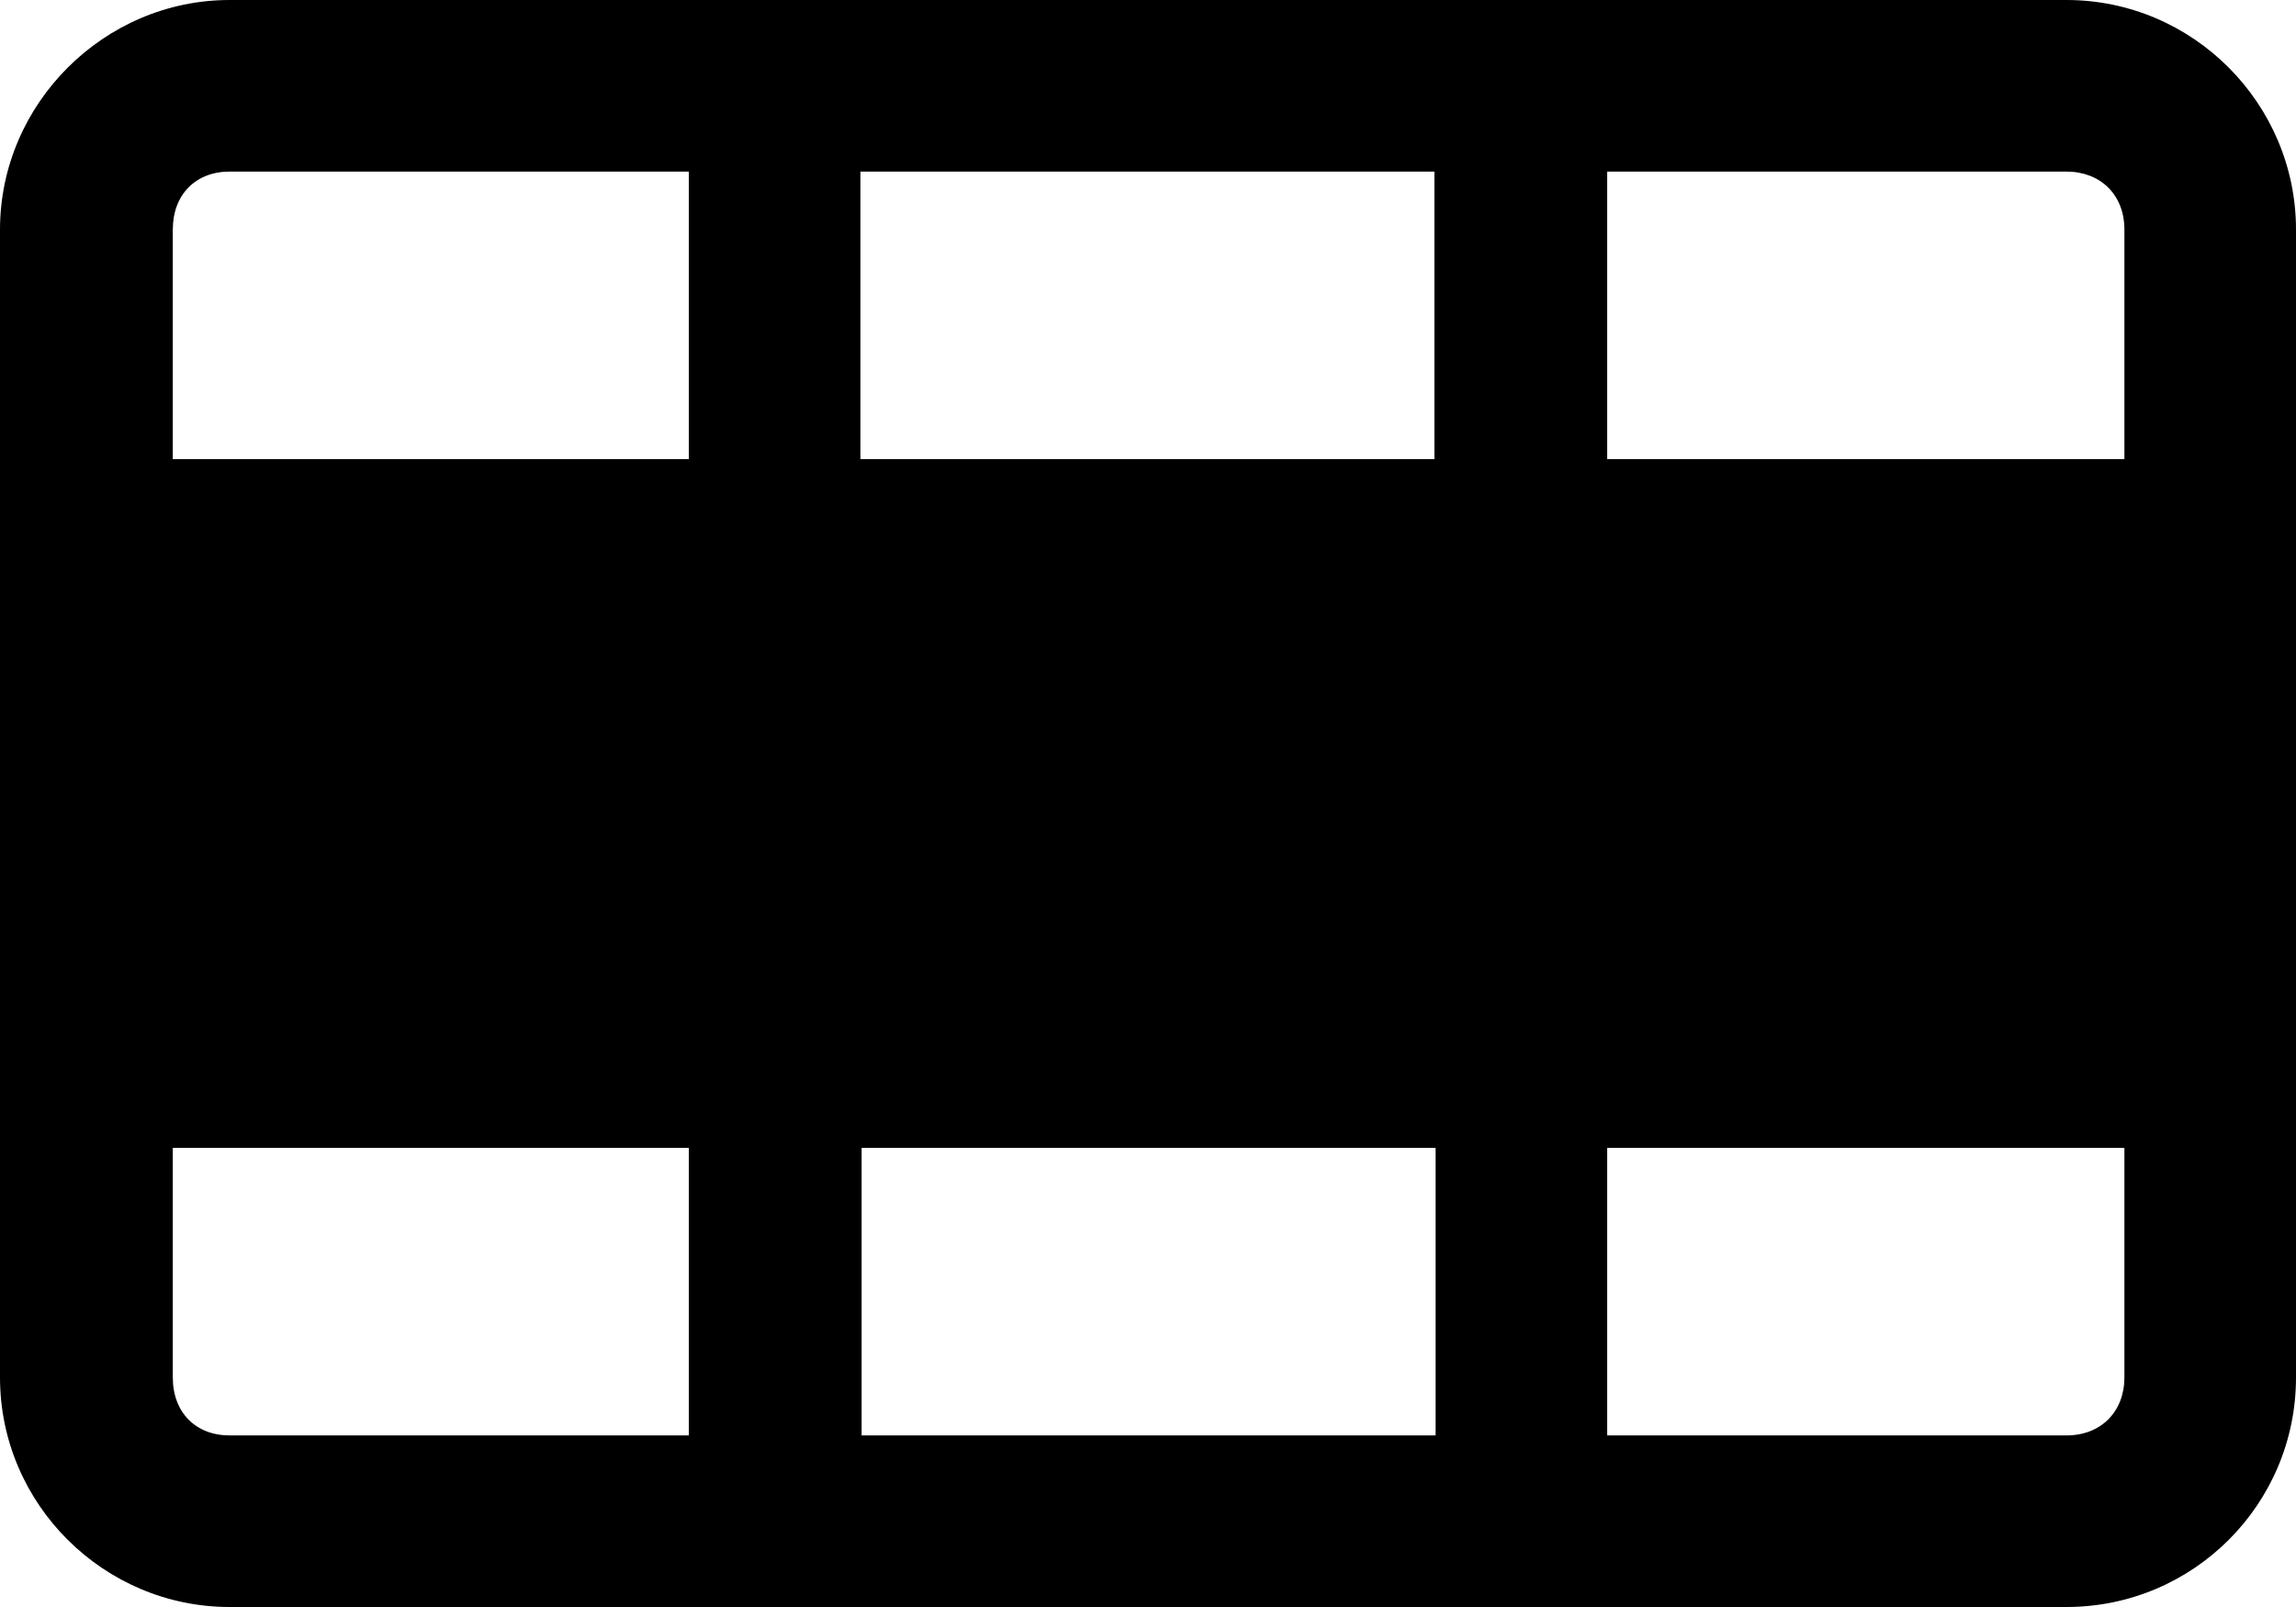 <?xml version="1.0" encoding="UTF-8"?>
<svg id="Layer_1" data-name="Layer 1" xmlns="http://www.w3.org/2000/svg" width="19" height="13.3" viewBox="0 0 19 13.3">
  <defs>
    <style>
      .cls-1 {
        fill: #000;
        stroke-width: 0px;
      }
    </style>
  </defs>
  <path class="cls-1" d="M17.1,0H1.9C.86,0,0,.86,0,1.9v9.5c0,1.05.86,1.9,1.9,1.9h15.2c1.05,0,1.9-.85,1.9-1.9V1.9c0-1.04-.85-1.9-1.9-1.9ZM13.3,1.42h3.8c.28,0,.48.19.48.48v1.9h-4.28V1.42ZM7.12,1.42h4.75v2.38h-4.75V1.42ZM1.43,1.9c0-.29.19-.48.47-.48h3.8v2.38H1.43v-1.9ZM5.7,11.88H1.9c-.28,0-.47-.19-.47-.48v-1.9h4.27v2.38ZM11.88,11.88h-4.75v-2.38h4.75v2.38ZM17.58,11.4c0,.28-.19.48-.48.48h-3.8v-2.38h4.28v1.9Z"/>
</svg>